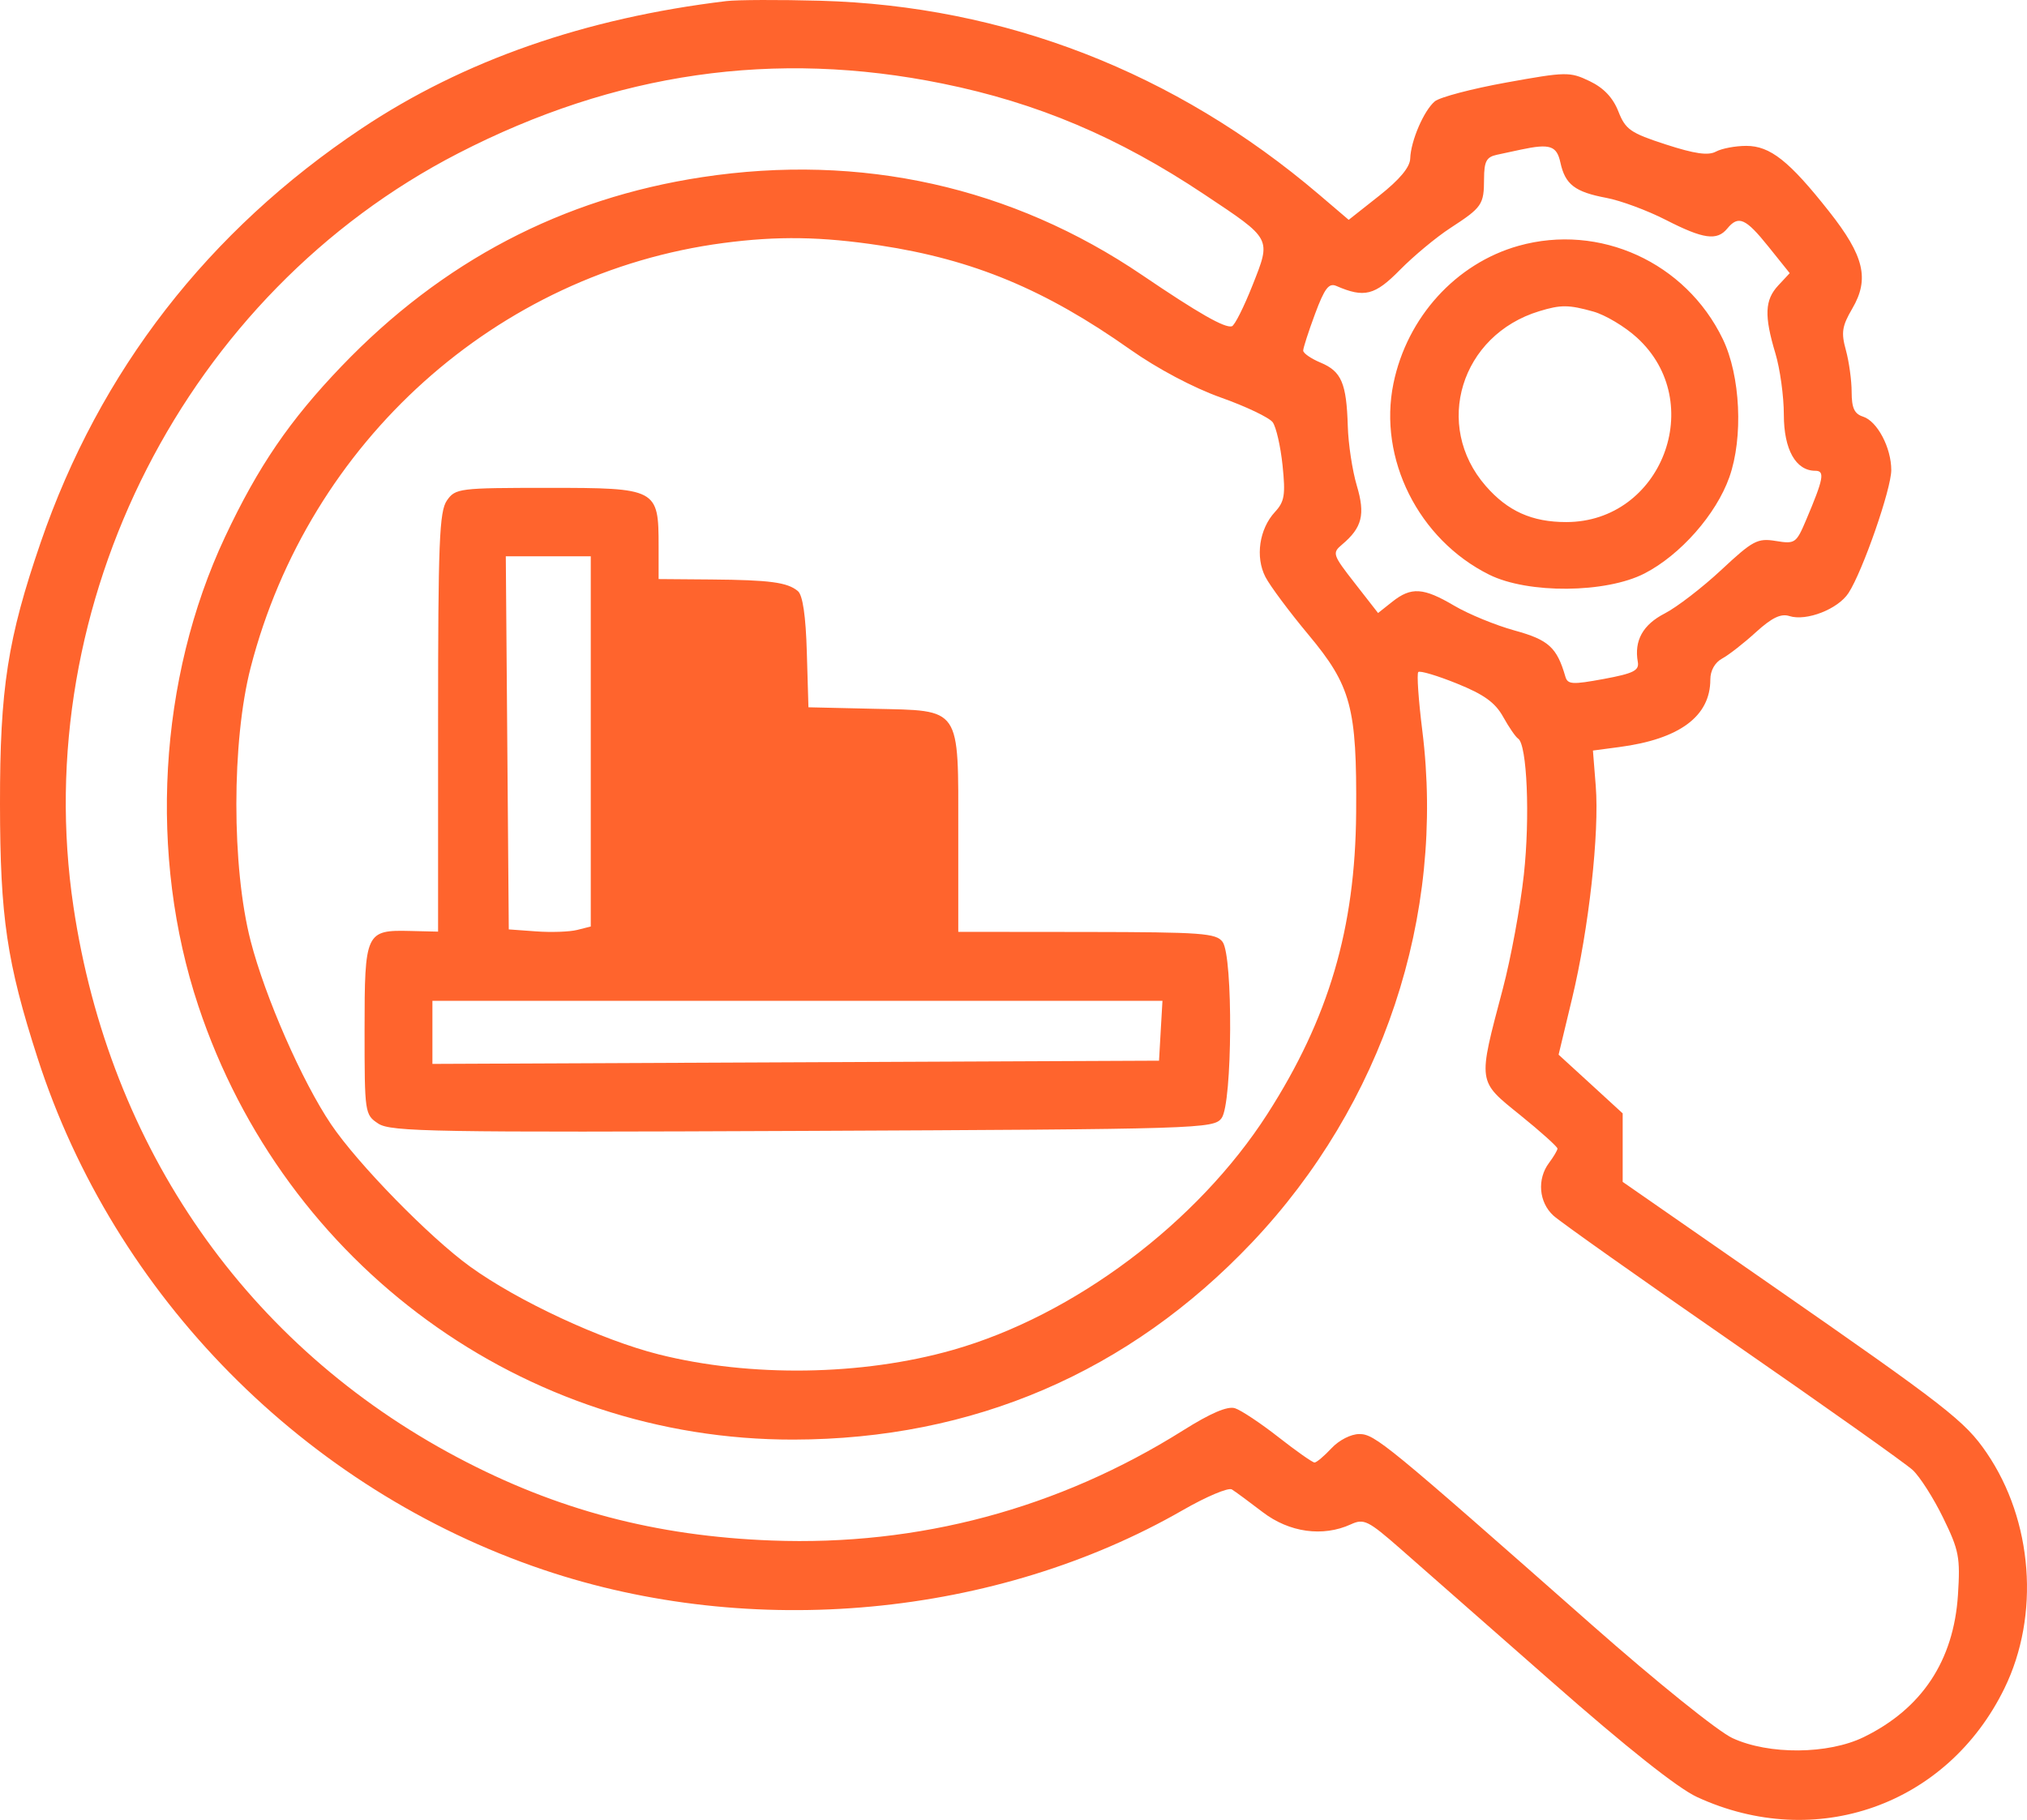 <svg width="49" height="44" viewBox="0 0 49 44" fill="none" xmlns="http://www.w3.org/2000/svg">
<path fill-rule="evenodd" clip-rule="evenodd" d="M17.561 0.026C14.143 0.437 11.208 1.462 8.745 3.104C5.033 5.58 2.408 8.966 0.983 13.115C0.184 15.442 -0.003 16.643 2.94712e-05 19.443C0.003 22.175 0.164 23.269 0.907 25.575C2.762 31.338 7.375 36.007 13.135 37.952C18.176 39.654 24.078 39.103 28.593 36.51C29.161 36.183 29.694 35.958 29.779 36.01C29.863 36.062 30.198 36.309 30.523 36.558C31.166 37.051 31.979 37.164 32.655 36.854C32.97 36.709 33.071 36.759 33.857 37.448C34.329 37.861 35.972 39.306 37.509 40.657C39.317 42.247 40.556 43.231 41.022 43.446C43.894 44.772 47.073 43.648 48.455 40.818C49.317 39.052 49.144 36.766 48.024 35.124C47.5 34.357 47.066 34.019 42.771 31.036L39.226 28.574V27.746V26.918L38.452 26.208L37.677 25.499L38.004 24.136C38.408 22.453 38.665 20.137 38.575 19.001L38.507 18.146L39.14 18.062C40.601 17.87 41.345 17.319 41.345 16.429C41.345 16.213 41.455 16.017 41.63 15.922C41.787 15.838 42.154 15.552 42.445 15.286C42.832 14.934 43.05 14.829 43.255 14.894C43.666 15.026 44.433 14.727 44.686 14.336C45.028 13.81 45.719 11.823 45.719 11.365C45.719 10.824 45.381 10.183 45.037 10.073C44.827 10.006 44.762 9.865 44.761 9.478C44.761 9.198 44.698 8.743 44.622 8.466C44.504 8.04 44.528 7.886 44.776 7.461C45.197 6.743 45.064 6.187 44.217 5.114C43.252 3.891 42.792 3.527 42.214 3.527C41.952 3.527 41.622 3.589 41.481 3.665C41.294 3.766 40.97 3.72 40.27 3.493C39.413 3.215 39.294 3.132 39.121 2.692C38.989 2.358 38.766 2.124 38.426 1.961C37.948 1.732 37.86 1.734 36.414 1.995C35.583 2.145 34.805 2.35 34.685 2.45C34.42 2.672 34.104 3.406 34.09 3.833C34.084 4.043 33.835 4.341 33.342 4.731L32.603 5.315L31.883 4.701C28.412 1.745 24.285 0.142 19.829 0.018C18.845 -0.009 17.824 -0.005 17.561 0.026ZM22.787 2.021C25.079 2.487 27.035 3.315 29.112 4.7C30.755 5.794 30.731 5.75 30.278 6.897C30.069 7.424 29.845 7.871 29.778 7.889C29.607 7.937 28.968 7.572 27.615 6.654C24.463 4.514 20.81 3.7 16.973 4.283C13.587 4.798 10.69 6.317 8.256 8.855C7 10.165 6.241 11.277 5.44 12.98C3.829 16.409 3.586 20.688 4.795 24.321C6.885 30.601 12.671 34.816 19.182 34.805C23.523 34.797 27.288 33.179 30.263 30.042C33.428 26.704 34.943 22.152 34.382 17.661C34.29 16.923 34.246 16.287 34.285 16.248C34.324 16.209 34.744 16.334 35.219 16.526C35.873 16.79 36.144 16.985 36.337 17.332C36.477 17.584 36.64 17.82 36.699 17.858C36.915 17.998 36.989 19.759 36.837 21.148C36.751 21.934 36.522 23.174 36.329 23.904C35.721 26.206 35.709 26.119 36.753 26.963C37.249 27.364 37.652 27.727 37.65 27.77C37.648 27.813 37.555 27.969 37.445 28.116C37.152 28.507 37.199 29.068 37.552 29.39C37.721 29.544 39.674 30.926 41.892 32.461C44.109 33.996 46.065 35.382 46.237 35.541C46.41 35.701 46.741 36.22 46.973 36.696C47.357 37.482 47.389 37.651 47.331 38.561C47.228 40.151 46.458 41.312 45.053 41.998C44.194 42.417 42.761 42.429 41.882 42.023C41.531 41.861 40.048 40.667 38.49 39.293C33.501 34.891 33.235 34.672 32.86 34.671C32.66 34.67 32.369 34.818 32.187 35.014C32.01 35.203 31.826 35.359 31.777 35.359C31.728 35.359 31.335 35.083 30.904 34.745C30.474 34.408 30.001 34.094 29.855 34.047C29.675 33.989 29.267 34.163 28.598 34.584C25.587 36.475 22.207 37.38 18.655 37.245C15.847 37.139 13.455 36.506 11.058 35.235C5.977 32.542 2.648 27.768 1.776 21.923C0.68 14.582 4.504 7.092 11.076 3.707C14.875 1.75 18.73 1.195 22.787 2.021ZM37.721 3.931C37.836 4.46 38.071 4.641 38.832 4.784C39.178 4.849 39.825 5.089 40.27 5.317C41.177 5.781 41.506 5.828 41.755 5.525C42.024 5.199 42.198 5.275 42.749 5.962L43.264 6.604L42.988 6.9C42.66 7.252 42.644 7.632 42.918 8.544C43.03 8.916 43.122 9.583 43.122 10.025C43.122 10.868 43.41 11.382 43.883 11.382C44.12 11.382 44.084 11.574 43.657 12.58C43.422 13.134 43.391 13.155 42.928 13.079C42.485 13.007 42.374 13.066 41.611 13.778C41.152 14.206 40.536 14.68 40.243 14.831C39.714 15.103 39.5 15.488 39.592 16.004C39.629 16.211 39.487 16.282 38.77 16.415C38.006 16.556 37.895 16.549 37.84 16.356C37.636 15.652 37.435 15.469 36.615 15.244C36.157 15.118 35.5 14.848 35.156 14.645C34.409 14.204 34.115 14.185 33.657 14.548L33.313 14.821L32.751 14.1C32.213 13.411 32.2 13.37 32.441 13.167C32.929 12.756 33.008 12.44 32.798 11.737C32.691 11.377 32.593 10.732 32.581 10.302C32.55 9.265 32.428 8.978 31.925 8.768C31.693 8.671 31.503 8.54 31.503 8.476C31.503 8.413 31.632 8.013 31.79 7.588C32.019 6.972 32.123 6.835 32.303 6.913C32.98 7.207 33.235 7.143 33.842 6.525C34.172 6.19 34.719 5.735 35.057 5.515C35.83 5.012 35.873 4.949 35.875 4.322C35.877 3.901 35.933 3.796 36.185 3.742C36.354 3.705 36.615 3.649 36.766 3.617C37.469 3.468 37.631 3.521 37.721 3.931ZM21.276 5.934C23.531 6.277 25.27 7.001 27.321 8.45C27.978 8.913 28.846 9.374 29.512 9.611C30.119 9.826 30.683 10.096 30.766 10.209C30.849 10.323 30.956 10.791 31.004 11.25C31.078 11.966 31.052 12.127 30.82 12.378C30.441 12.788 30.341 13.467 30.59 13.949C30.702 14.166 31.17 14.794 31.629 15.344C32.663 16.584 32.802 17.102 32.783 19.649C32.762 22.446 32.122 24.619 30.638 26.932C28.949 29.563 25.957 31.808 23.029 32.639C20.837 33.262 18.143 33.302 15.927 32.746C14.54 32.397 12.516 31.456 11.362 30.621C10.382 29.913 8.648 28.138 8.004 27.184C7.301 26.142 6.409 24.107 6.059 22.75C5.598 20.963 5.599 17.92 6.06 16.136C7.471 10.674 12.011 6.598 17.489 5.875C18.802 5.702 19.857 5.719 21.276 5.934ZM36.71 5.943C35.197 6.368 34.015 7.668 33.685 9.27C33.311 11.088 34.291 13.045 36 13.894C36.938 14.36 38.822 14.344 39.755 13.864C40.62 13.418 41.485 12.438 41.804 11.539C42.145 10.578 42.074 9.081 41.645 8.195C40.749 6.342 38.669 5.394 36.71 5.943ZM38.518 7.533C38.806 7.614 39.279 7.896 39.57 8.162C41.282 9.721 40.17 12.622 37.861 12.622C37.033 12.622 36.446 12.358 35.915 11.748C34.641 10.286 35.312 8.099 37.212 7.523C37.733 7.364 37.921 7.366 38.518 7.533ZM10.803 12.101C10.62 12.365 10.59 13.111 10.59 17.466V22.524L9.918 22.508C8.84 22.481 8.813 22.54 8.813 24.899C8.813 26.916 8.818 26.95 9.146 27.166C9.444 27.363 10.501 27.381 19.409 27.342C29.054 27.299 29.344 27.29 29.532 27.03C29.792 26.671 29.811 23.126 29.555 22.773C29.401 22.561 29.052 22.536 26.274 22.532L23.165 22.529V20.14C23.165 17.055 23.255 17.185 21.115 17.136L19.543 17.1L19.504 15.77C19.479 14.892 19.405 14.389 19.288 14.291C19.034 14.078 18.612 14.022 17.185 14.01L15.921 14V13.204C15.921 11.814 15.884 11.795 13.255 11.795C11.096 11.795 11.008 11.806 10.803 12.101ZM14.281 17.924V22.4L13.952 22.483C13.771 22.529 13.325 22.545 12.961 22.518L12.299 22.47L12.263 17.959L12.227 13.449H13.254H14.281V17.924ZM28.059 24.92L28.018 25.644L19.236 25.683L10.453 25.722V24.959V24.197H19.277H28.101L28.059 24.92Z" fill="#FF642D"/>
</svg>
